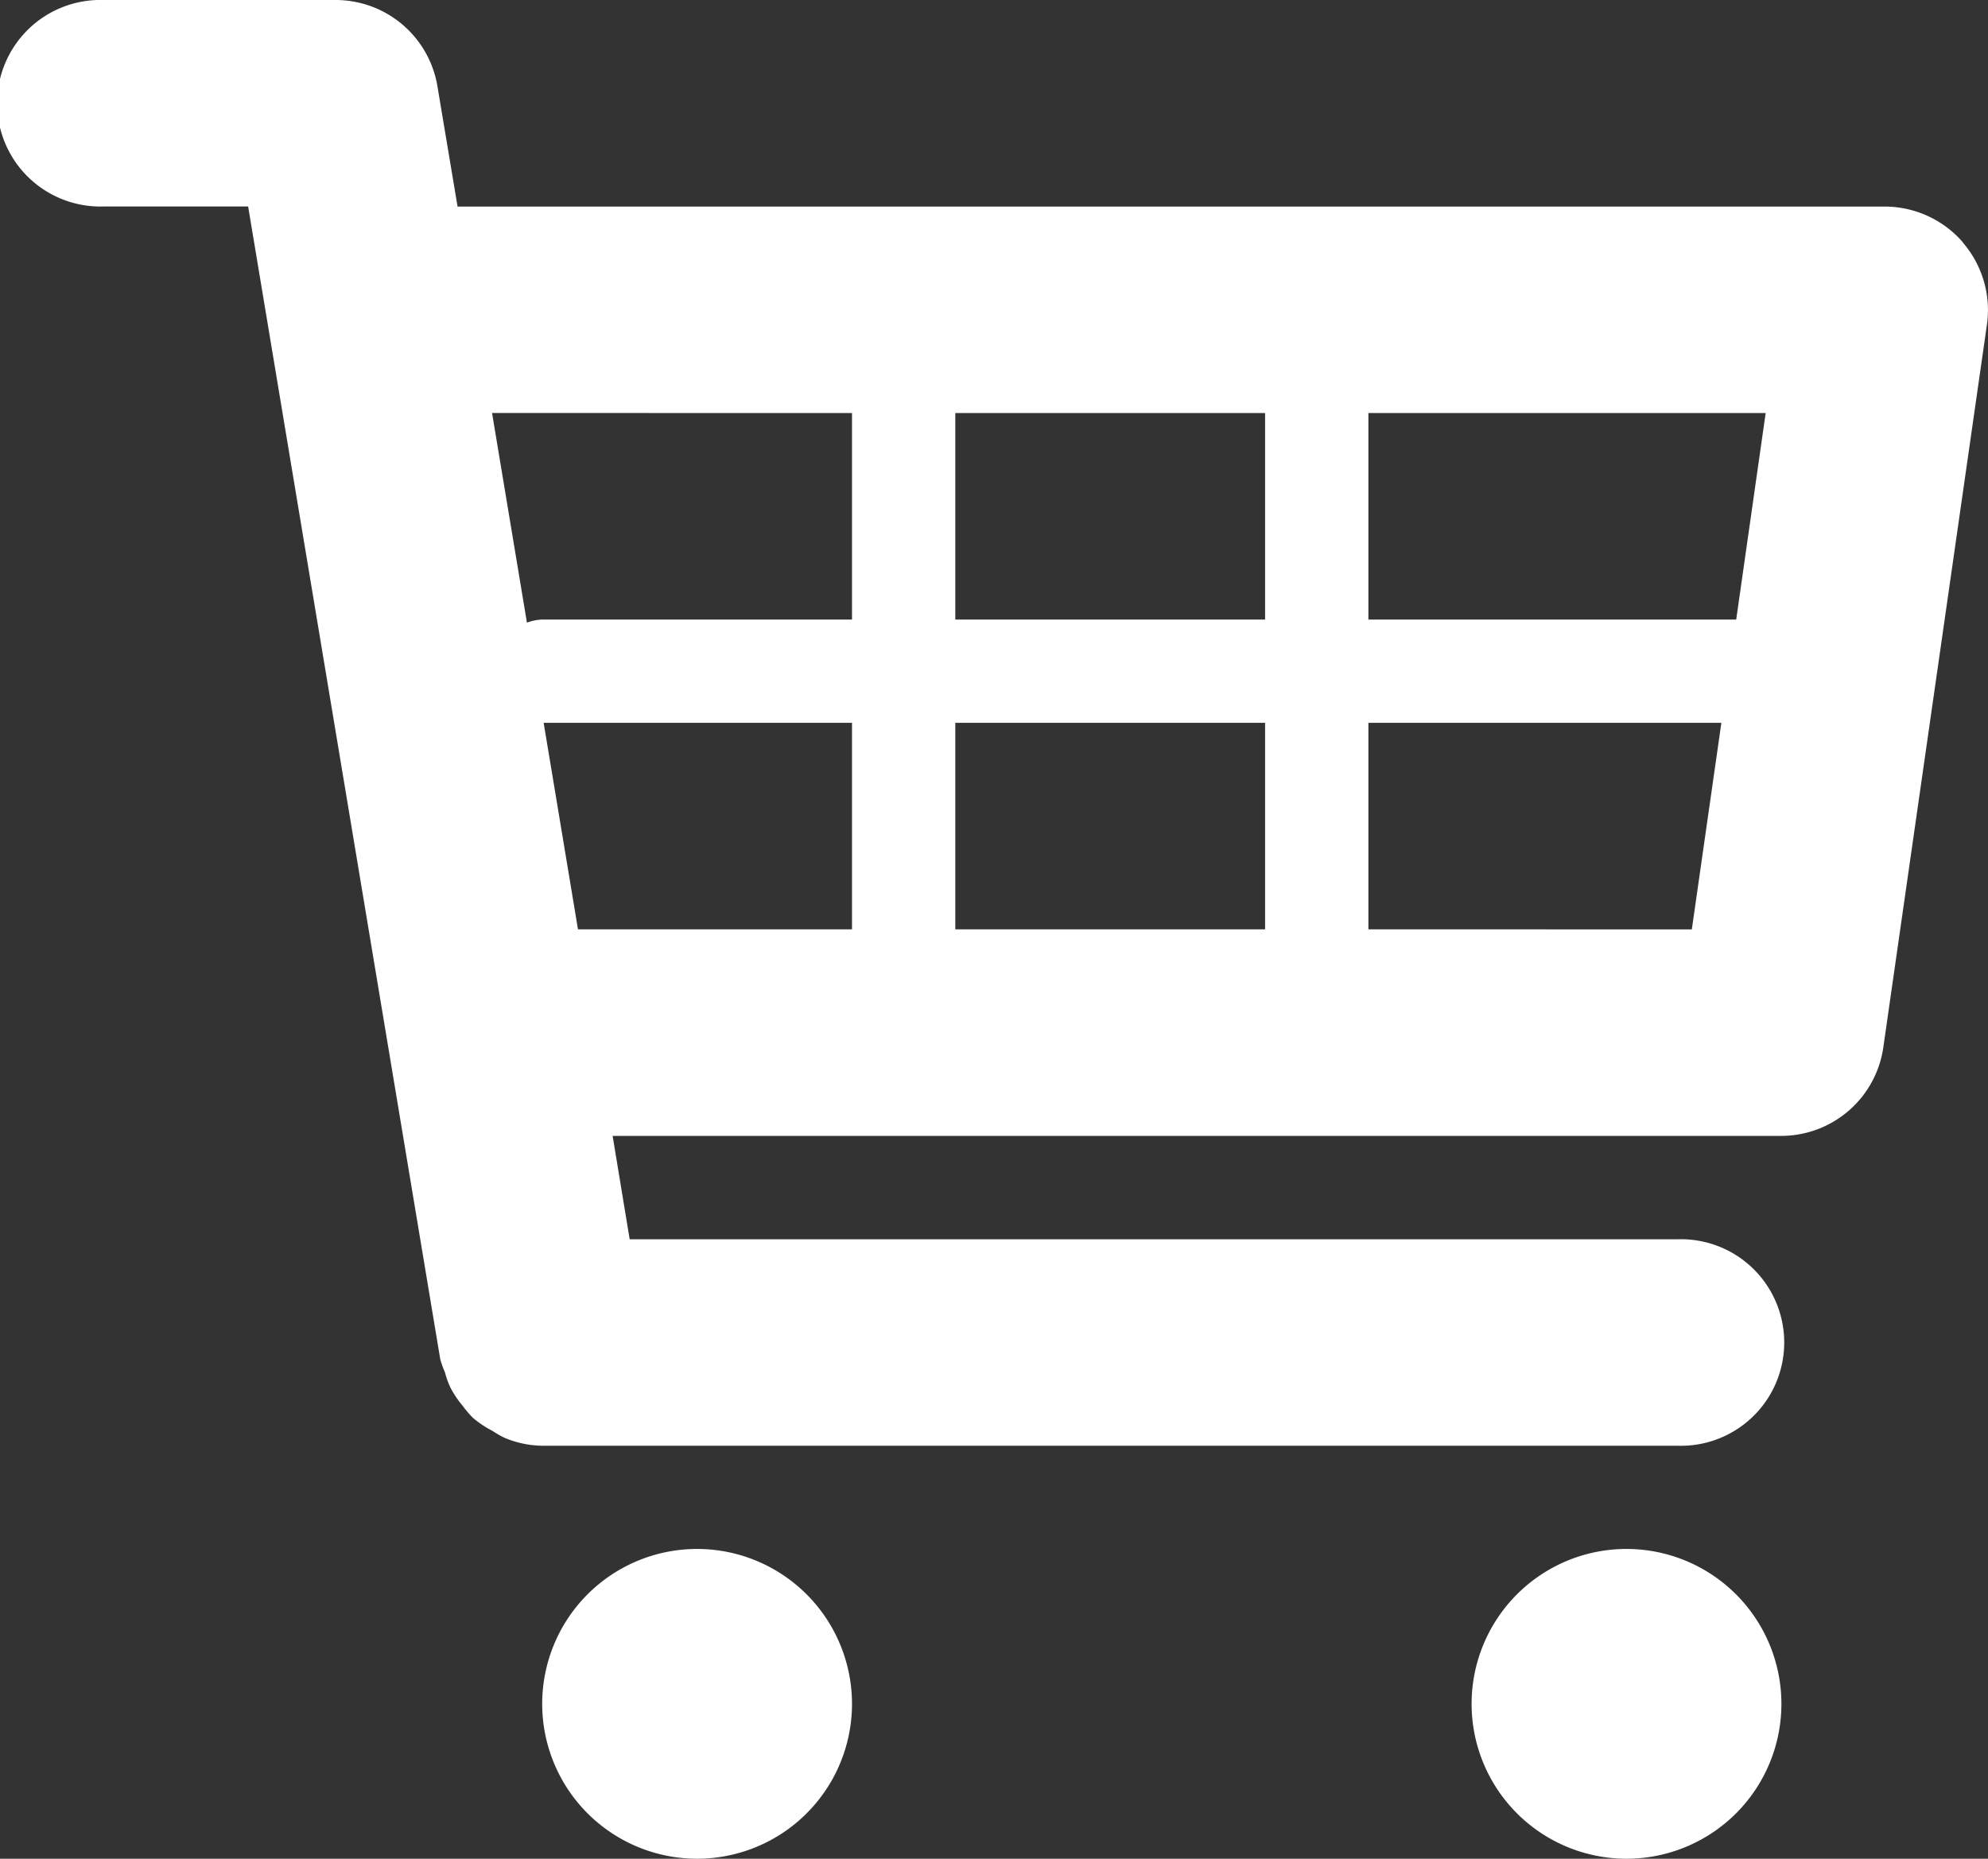 <svg xmlns="http://www.w3.org/2000/svg" width="24.5" height="22.909" viewBox="0 0 24.5 22.909"><rect x="0" y="0" width="24.5" height="22.909" fill="#333333" stroke="none"/><g transform="translate(-1.75 -3)"><path d="M25.939,5.985a1.276,1.276,0,0,0-.962-.439H7.389L7.141,4.064A1.272,1.272,0,0,0,5.886,3H3.023a1.273,1.273,0,1,0,0,2.545H4.808L7.176,19.754a1.109,1.109,0,0,0,.057.158A1.076,1.076,0,0,0,7.3,20.1a1.25,1.25,0,0,0,.153.228,1.3,1.3,0,0,0,.121.143,1.223,1.223,0,0,0,.246.165,1.221,1.221,0,0,0,.143.083,1.235,1.235,0,0,0,.467.1h14a1.273,1.273,0,1,0,0-2.545H9.51L9.3,17H23.7a1.272,1.272,0,0,0,1.26-1.092L26.237,7a1.275,1.275,0,0,0-.3-1.014ZM23.51,8.091l-.363,2.545H18.614V8.091Zm-6.169,0v2.545H13.523V8.091Zm0,3.818v2.545H13.523V11.909ZM12.25,8.091v2.545H8.432a.612.612,0,0,0-.188.038l-.43-2.584Zm-3.8,3.818h3.8v2.545H8.873Zm10.164,2.545V11.909h4.35L22.6,14.455Z" transform="translate(0)" fill="#fff"/><path d="M10.818,19.909A1.909,1.909,0,1,1,8.909,18,1.91,1.91,0,0,1,10.818,19.909Z" transform="translate(1.432 4.091)" fill="#fff"/><path d="M19.818,19.909A1.909,1.909,0,1,1,17.909,18,1.91,1.91,0,0,1,19.818,19.909Z" transform="translate(3.886 4.091)" fill="#fff"/></g></svg>